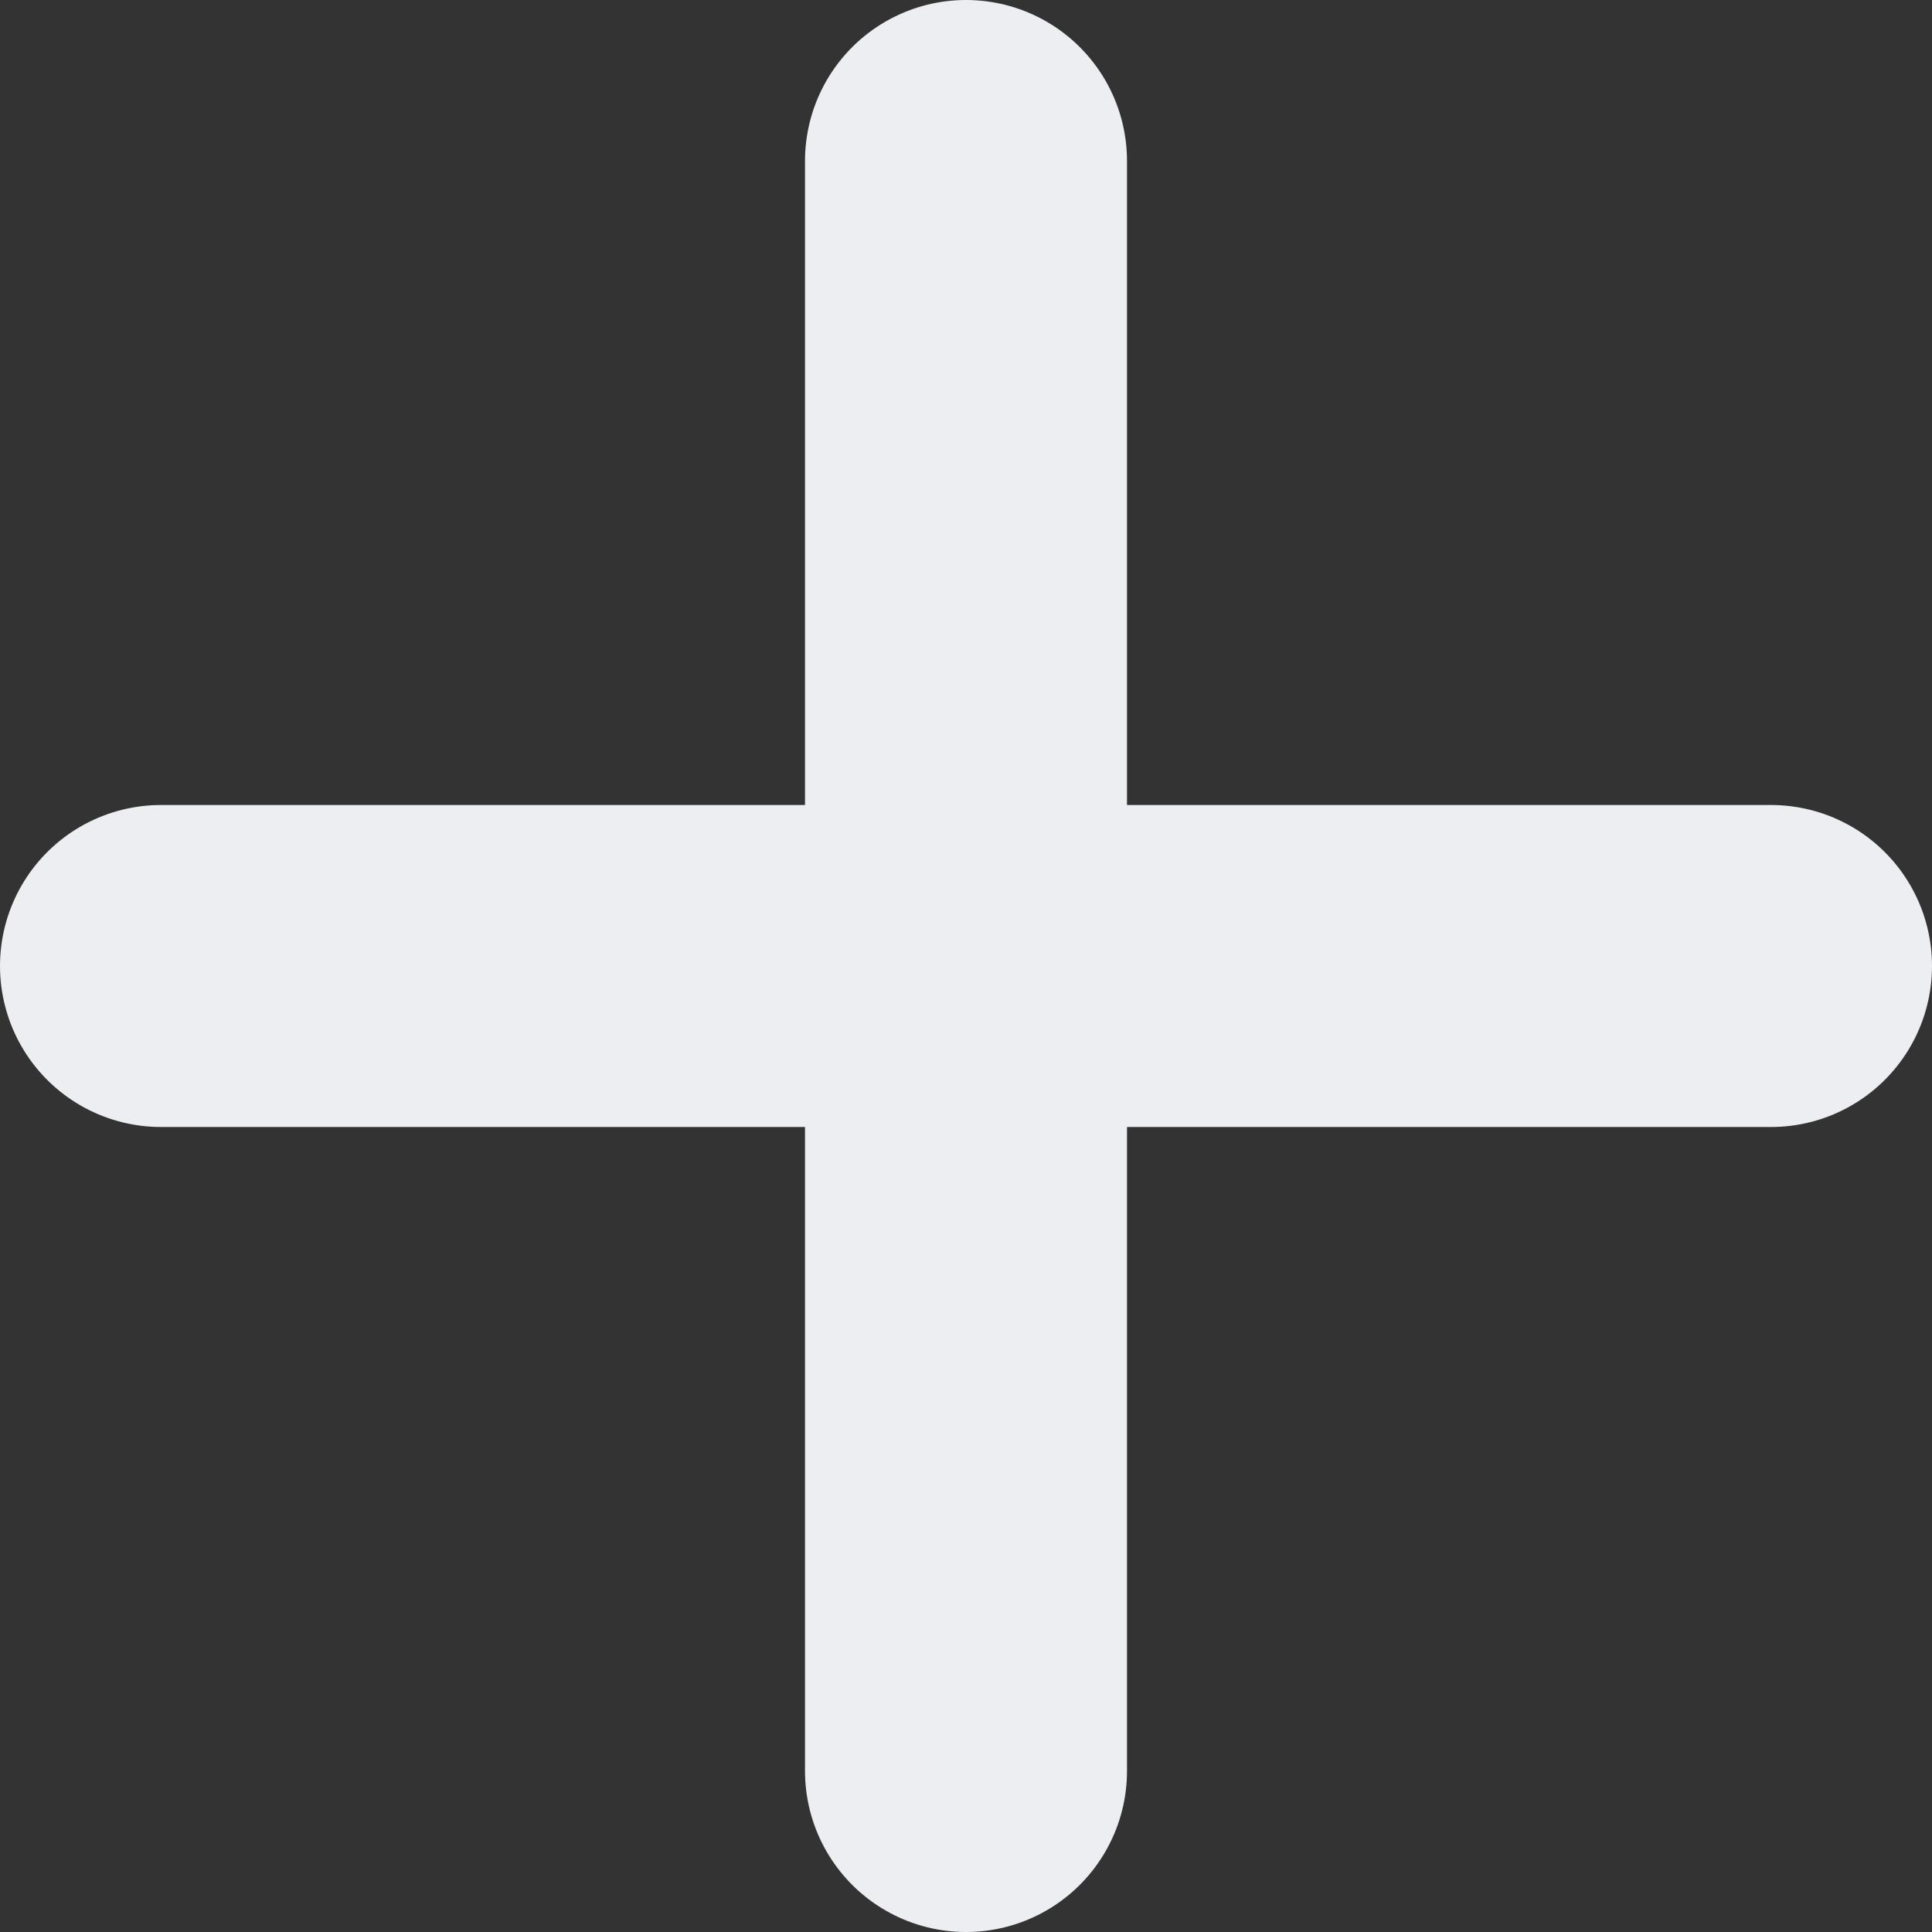 <svg xmlns="http://www.w3.org/2000/svg" width="12" height="12" viewBox="0 0 12 12">
  <rect x="0" y="0" width="12" height="12" fill="#333333" stroke="none"/>
  <g id="Group_31348" data-name="Group 31348" transform="translate(1 1)">
    <path id="Path_28092" data-name="Path 28092" d="M7.5,18h10" transform="translate(-7.5 -13)" fill="none" stroke="#edeef2" stroke-linecap="round" stroke-linejoin="round" stroke-width="2"/>
    <path id="Path_28093" data-name="Path 28093" d="M0,0H10" transform="translate(5) rotate(90)" fill="none" stroke="#edeef2" stroke-linecap="round" stroke-linejoin="round" stroke-width="2"/>
  </g>
</svg>
